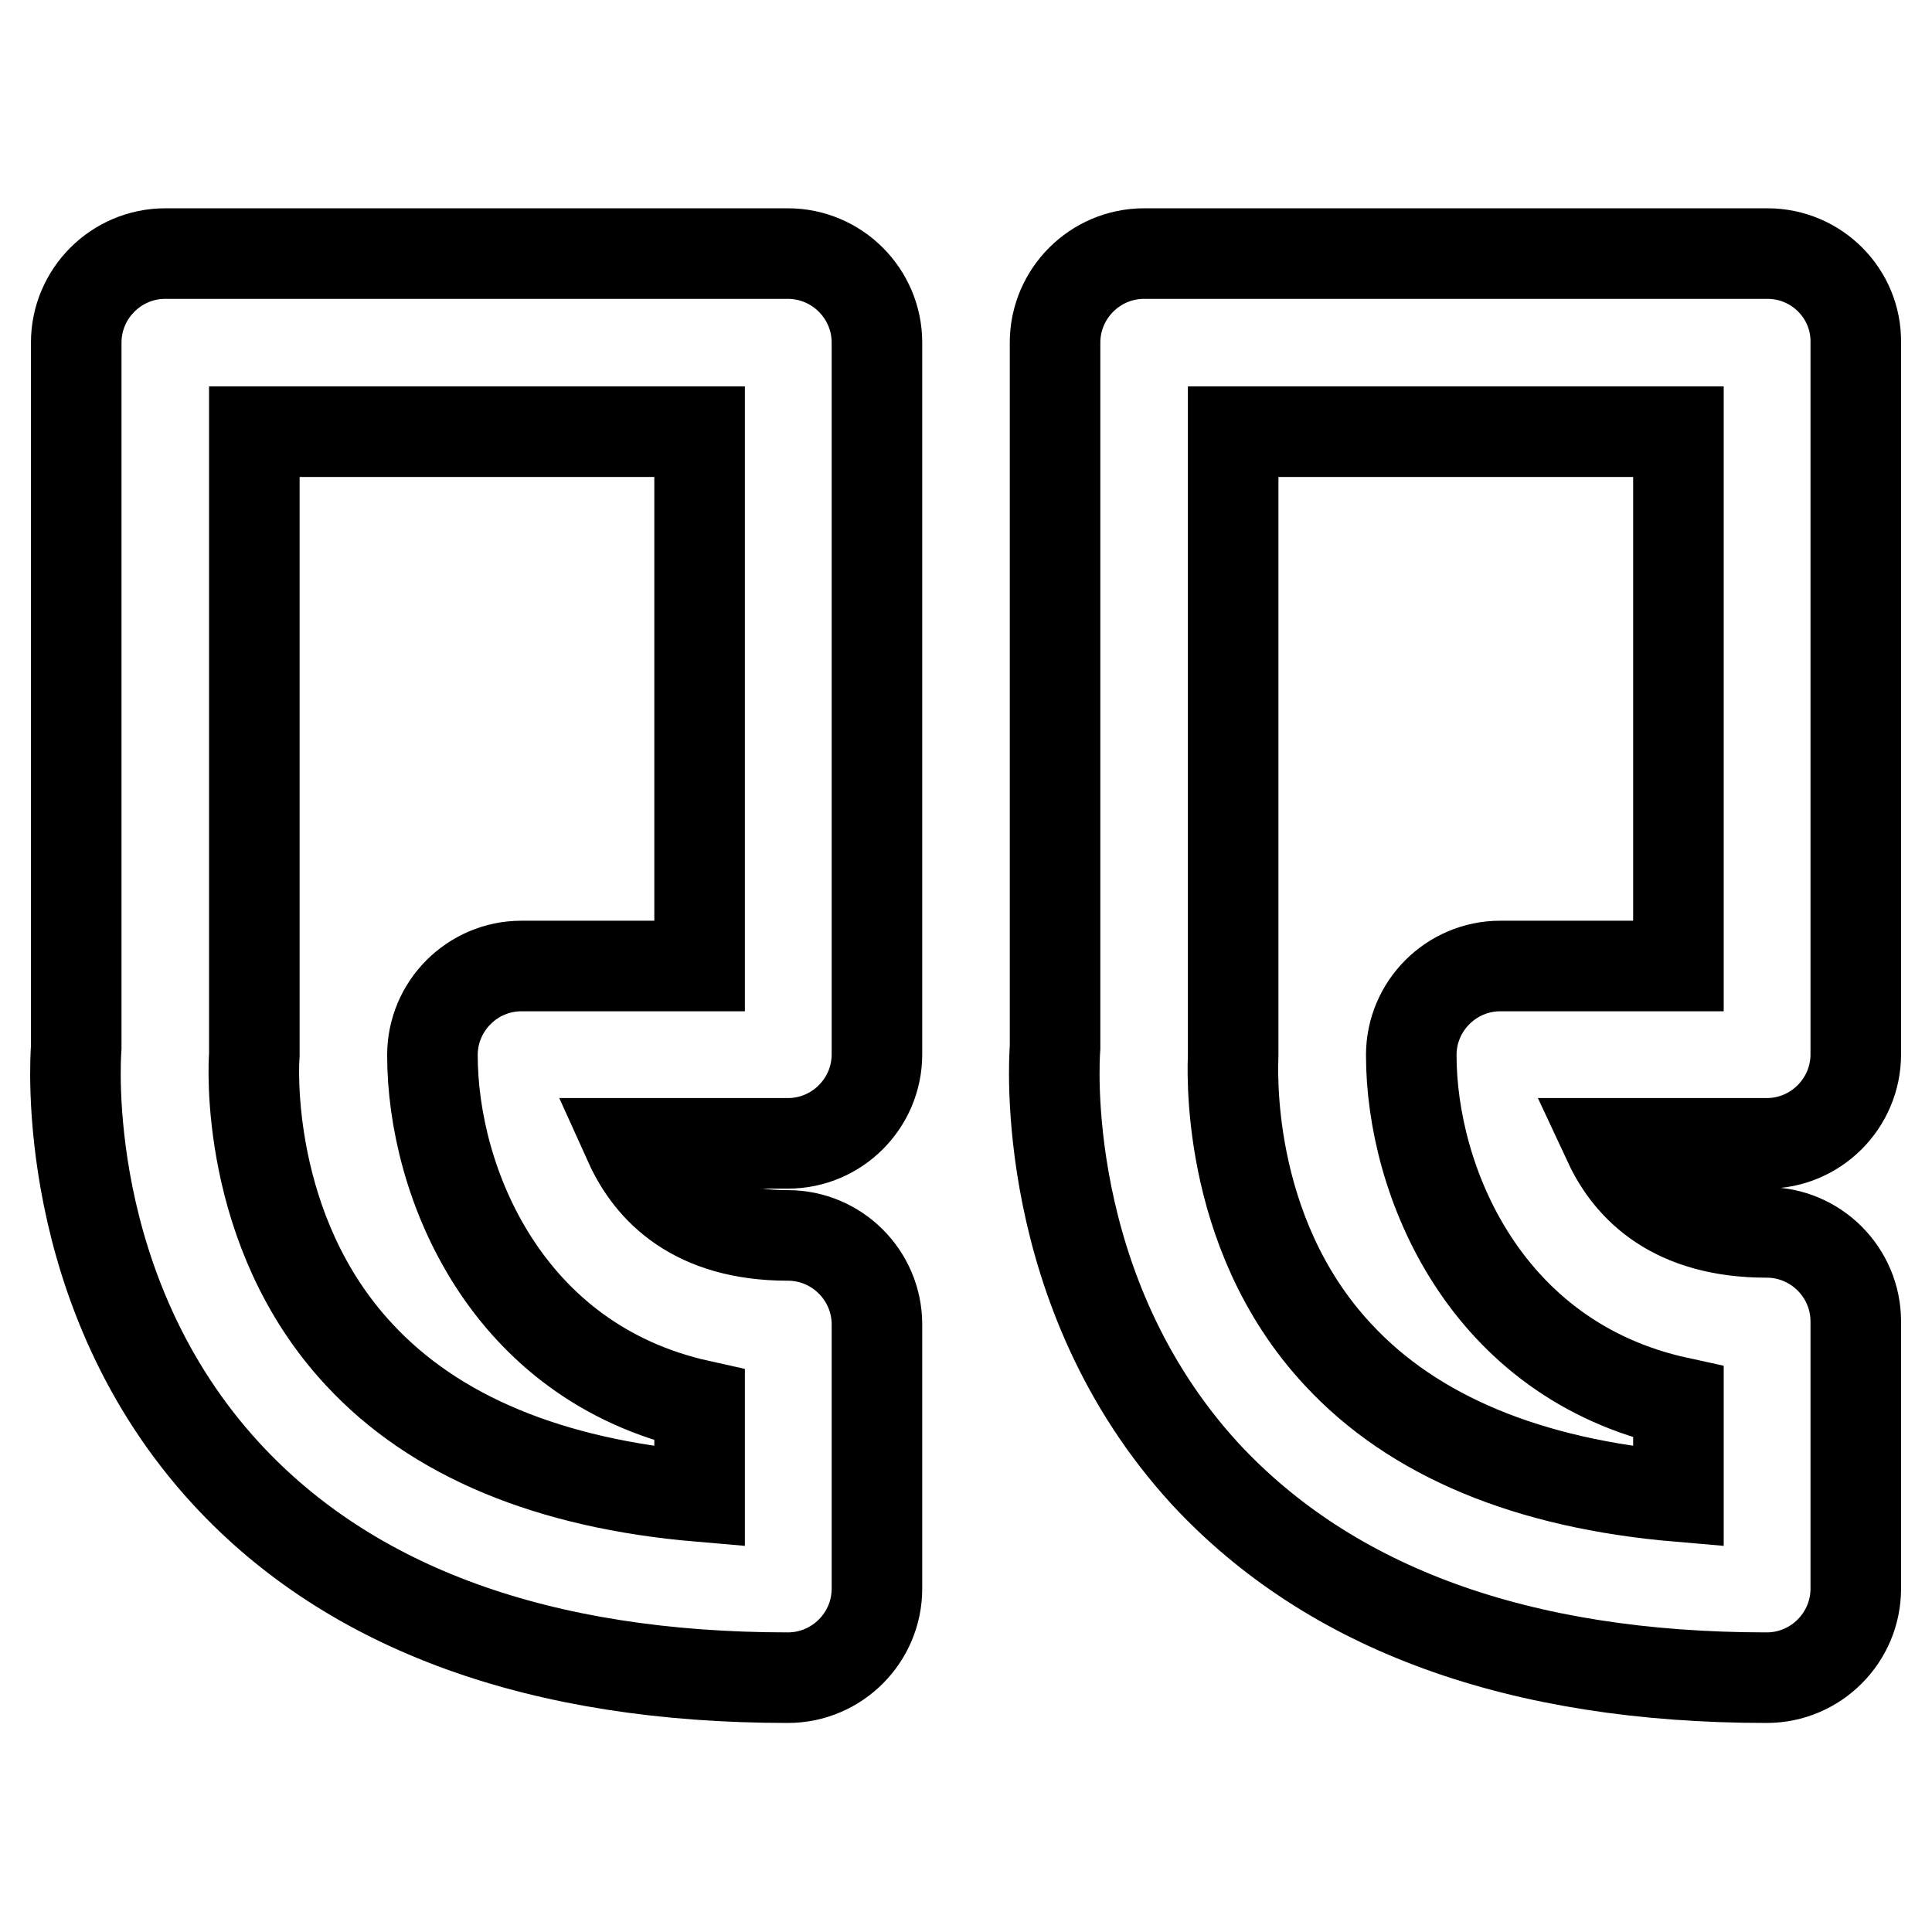 <?xml version="1.0" encoding="utf-8"?>
<!-- Svg Vector Icons : http://www.onlinewebfonts.com/icon -->
<!DOCTYPE svg PUBLIC "-//W3C//DTD SVG 1.1//EN" "http://www.w3.org/Graphics/SVG/1.1/DTD/svg11.dtd">
<svg version="1.1" xmlns="http://www.w3.org/2000/svg" xmlns:xlink="http://www.w3.org/1999/xlink" x="0px" y="0px" viewBox="0 0 256 256" enable-background="new 0 0 256 256" xml:space="preserve">
<g> <path stroke-width="12" fill-opacity="0" stroke="#000000"  d="M234.2,33.6h-82.6c-6.5,0-11.8,5.3-11.8,11.8l0,0l0,93.4c-0.1,1.3-2.3,32.3,19.9,56.5 c16.6,17.9,41.6,27,74.4,27c6.5,0,11.8-5.3,11.8-11.8l0,0v-35.4c0-6.5-5.3-11.8-11.8-11.8l0,0c-12.2,0-18.1-5.8-20.9-11.8h20.9 c6.5,0,11.8-5.3,11.8-11.8l0,0V45.4C246,38.9,240.7,33.6,234.2,33.6L234.2,33.6z M222.4,128h-23.6c-6.5,0-11.8,5.3-11.8,11.8l0,0 c0,16.6,9.7,40.4,35.4,46v12.5c-19.9-1.7-35.1-8-45.1-18.8c-15.3-16.4-13.9-38.6-13.9-39.7V57.2h59V128z M30,195.3 c16.5,17.9,41.6,27,74.4,27c6.5,0,11.8-5.3,11.8-11.8l0,0v-35c0-6.5-5.3-11.8-11.8-11.8l0,0c-12.3,0-18.2-6-21-12.2h21 c6.5,0,11.8-5.3,11.8-11.8l0,0V45.4c0-6.5-5.3-11.8-11.8-11.8H21.9c-6.5,0-11.8,5.3-11.8,11.8l0,93.4C10,140.2,7.8,171.2,30,195.3z  M33.7,139.8V57.2h59V128H69.1c-6.5,0-11.8,5.3-11.8,11.8l0,0c0,16.8,9.7,40.7,35.4,46.4v12.1c-19.9-1.7-35.1-8-45.1-18.8 C32.3,163.1,33.6,140.9,33.7,139.8z"/></g>
</svg>
